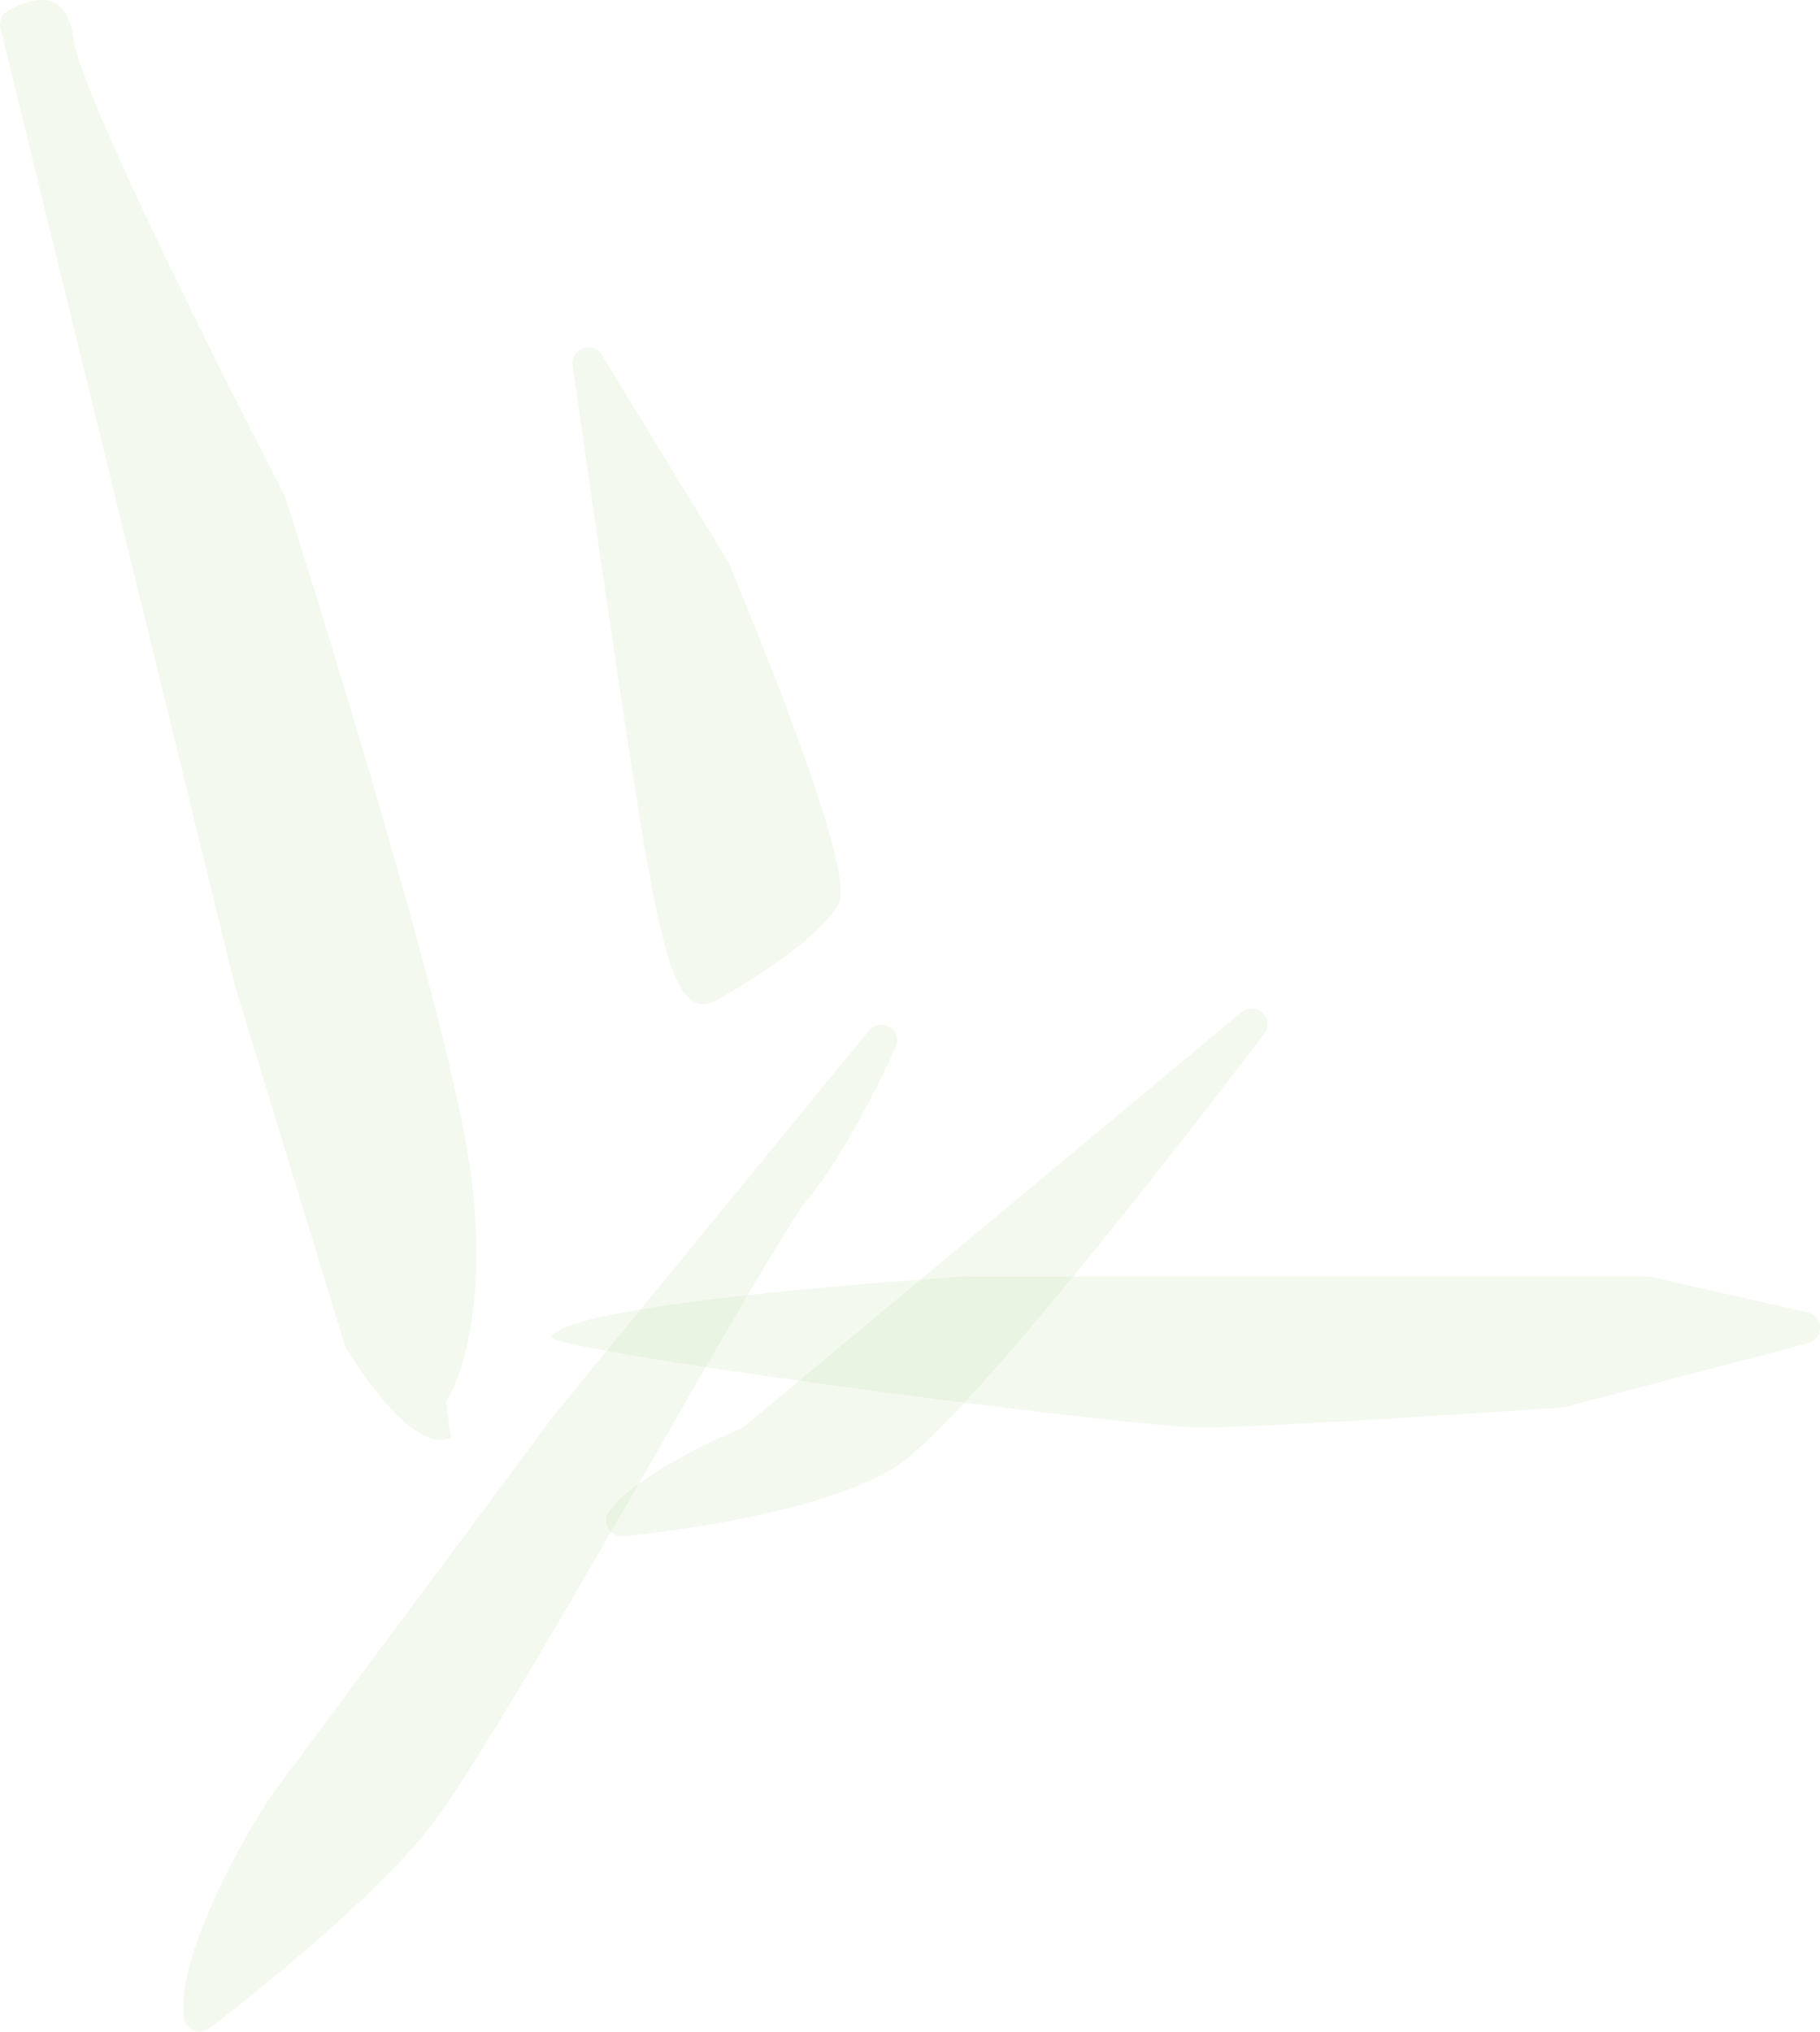 <svg xmlns="http://www.w3.org/2000/svg" width="734.893" height="820.354" viewBox="0 0 734.893 820.354">
  <g id="leaf-12" transform="translate(-1013.073 -2071.119)">
    <path id="Pfad_8543" data-name="Pfad 8543" d="M613.235,1451.749s18.3-26.433,10.167-91.5c-7.91-63.267-71.569-263.033-75.082-274.026a5.274,5.274,0,0,0-.377-.905c-4.694-9.053-81.233-157-85.174-184.6-3.073-21.505-18.909-15.16-26.473-10.77A6.382,6.382,0,0,0,433.35,897l94.442,385.807c.028.117.061.234.1.351l44.449,145.463A6.381,6.381,0,0,0,573,1430.1c3.475,5.695,27.223,43.41,42.269,35.886" transform="translate(579.91 1185.566)" fill="#a6c982" opacity="0.12"/>
    <path id="Pfad_8549" data-name="Pfad 8549" d="M528.424,1130.309c-2.4,5.606,233.831,36.6,262.3,36.6,27.326,0,137.088-7.494,145.844-8.094a5.9,5.9,0,0,0,1.141-.192l98.044-25.717a6.426,6.426,0,0,0-.206-12.482L972.39,1106.07a6.345,6.345,0,0,0-1.424-.162h-275.6c-.138,0-.271,0-.409.014-6.371.409-160.555,10.447-166.528,24.386" transform="translate(707.42 1480.574)" fill="#a6c982" opacity="0.12"/>
    <path id="Pfad_8550" data-name="Pfad 8550" d="M543.919,948.641c-3.641-5.959-12.838-2.678-11.85,4.235,7.865,55.034,24.117,167.63,30.186,201,8.132,44.734,14.232,63.034,28.465,54.9s40.667-24.4,48.8-38.632c7.863-13.762-41.293-130.16-44.563-137.866a6.246,6.246,0,0,0-.417-.8Z" transform="translate(712.224 1265.873)" fill="#a6c982" opacity="0.12"/>
    <path id="Pfad_8551" data-name="Pfad 8551" d="M539.013,1262.724c-3.218,4.425.512,10.583,5.954,10.02,22.036-2.285,79.867-9.772,109.12-27.647,25.43-15.541,103.863-115.5,149.371-175.06,4.649-6.088-3.359-13.717-9.243-8.812L593.827,1228.213a6.166,6.166,0,0,1-1.574.966c-5.959,2.523-42.138,18.285-53.24,33.545" transform="translate(720.022 1418.654)" fill="#a6c982" opacity="0.12"/>
    <path id="Pfad_8555" data-name="Pfad 8555" d="M465.006,1463.359a6.433,6.433,0,0,0,10.314,4.427c17.363-13.35,62.155-48.862,86.4-77.951,30.5-36.6,137.249-234.849,155.55-257.214,15.392-18.813,30.785-51.294,35.288-61.138a6.427,6.427,0,0,0-10.833-6.712L614.585,1220.053,499.826,1374.417c-.087.117-.166.229-.243.353-2.332,3.607-37.722,58.954-34.577,88.589" transform="translate(622.276 1422.348)" fill="#a6c982" opacity="0.12"/>
  </g>
</svg>